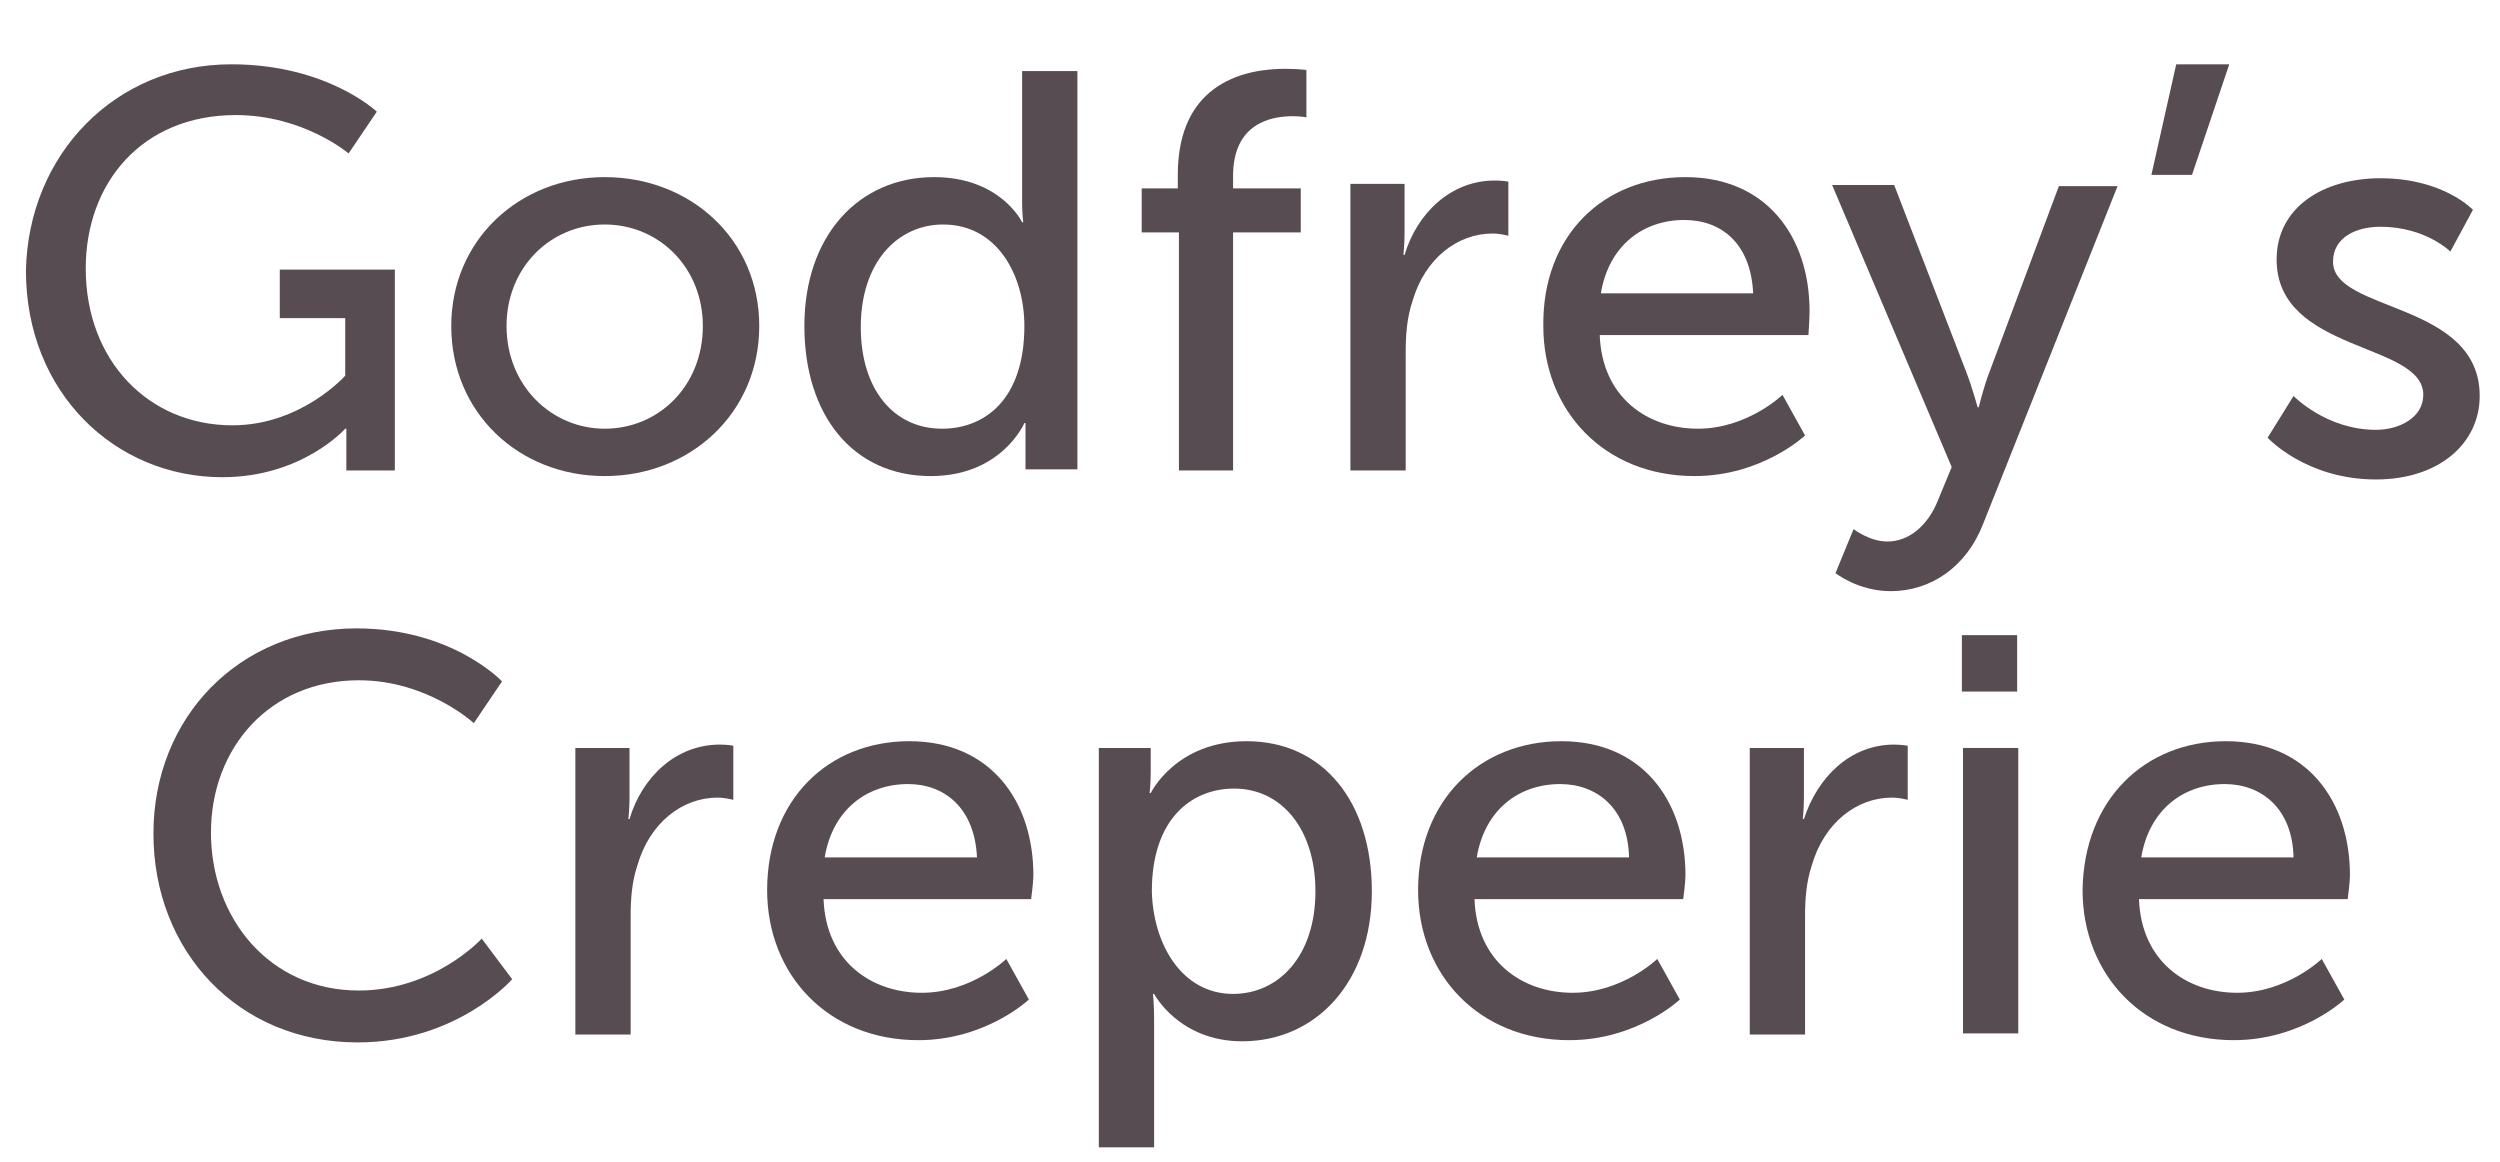 <?xml version="1.0" encoding="utf-8"?>
<!-- Generator: Adobe Illustrator 22.0.0, SVG Export Plug-In . SVG Version: 6.00 Build 0)  -->
<svg version="1.1" id="Layer_1" xmlns="http://www.w3.org/2000/svg" xmlns:xlink="http://www.w3.org/1999/xlink" x="0px" y="0px"
	  viewBox="0 0 221.6 103" style="enable-background:new 0 0 221.6 103;" xml:space="preserve">
<style type="text/css">
	.st0{fill:#574C51;}
	.st1{fill:none;stroke:#FFFFFF;stroke-miterlimit:10;}
</style>
<g>
	<g>
		<path class="st0" d="M20.5,5.7c8.5,0,12.9,4.2,12.9,4.2l-2.5,3.7c0,0-4-3.4-10-3.4c-8.3,0-13.3,6-13.3,13.6
			c0,8.2,5.6,13.9,13,13.9c6.1,0,10-4.4,10-4.4v-5.1h-5.8v-4.3h10.2v17.8h-4.3v-2.2c0-0.8,0-1.5,0-1.5h-0.1c0,0-3.8,4.3-10.9,4.3
			c-9.5,0-17.4-7.5-17.4-18.3C2.5,13.7,10.2,5.7,20.5,5.7z"/>
		<path class="st0" d="M53.6,15.7c7.6,0,13.7,5.5,13.7,13.2c0,7.7-6.1,13.3-13.7,13.3S40,36.6,40,28.9C40,21.3,46,15.7,53.6,15.7z
			 M53.6,38c4.8,0,8.7-3.8,8.7-9.1c0-5.2-3.9-9-8.7-9c-4.8,0-8.7,3.8-8.7,9C44.9,34.2,48.9,38,53.6,38z"/>
		<path class="st0" d="M82.8,15.7c5.9,0,7.8,4,7.8,4h0.1c0,0-0.1-0.8-0.1-1.7V6.3h4.9v35.3h-4.6v-2.4c0-1,0-1.7,0-1.7h-0.1
			c0,0-2,4.7-8.3,4.7c-6.9,0-11.2-5.4-11.2-13.3C71.3,20.9,76.1,15.7,82.8,15.7z M83.5,38c3.8,0,7.3-2.6,7.3-9.1c0-4.5-2.4-9-7.2-9
			c-4,0-7.3,3.3-7.3,9.1C76.3,34.5,79.2,38,83.5,38z"/>
		<path class="st0" d="M104.4,20.6h-3.2v-3.9h3.2v-1.2c0-8.4,6.3-9.4,9.5-9.4c1.1,0,1.9,0.1,1.9,0.1v4.2c0,0-0.5-0.1-1.2-0.1
			c-1.9,0-5.3,0.6-5.3,5.3v1.1h6v3.9h-6v21.1h-4.8V20.6z"/>
		<path class="st0" d="M119.8,16.3h4.7v4.4c0,1-0.1,1.9-0.1,1.9h0.1c1.1-3.7,4.1-6.6,8-6.6c0.7,0,1.2,0.1,1.2,0.1v4.8
			c0,0-0.7-0.2-1.4-0.2c-3.1,0-6,2.2-7.1,6c-0.5,1.5-0.6,3-0.6,4.6v10.4h-4.9V16.3z"/>
		<path class="st0" d="M149.4,15.7c7.2,0,11,5.3,11,11.9c0,0.6-0.1,2.1-0.1,2.1h-18.5c0.2,5.5,4.2,8.3,8.7,8.3c4.4,0,7.5-3,7.5-3
			l2,3.6c0,0-3.8,3.6-9.8,3.6c-8,0-13.4-5.8-13.4-13.3C136.7,20.9,142.1,15.7,149.4,15.7z M155.4,26c-0.2-4.4-2.8-6.5-6.1-6.5
			c-3.7,0-6.7,2.3-7.4,6.5H155.4z"/>
		<path class="st0" d="M164.3,46.9c0,0,1.4,1.1,3,1.1c1.9,0,3.6-1.4,4.5-3.7l1.2-2.9l-10.6-25h5.5l6.4,16.6c0.5,1.3,1,3.1,1,3.1h0.1
			c0,0,0.4-1.7,0.9-3l6.2-16.6h5.2l-11.9,29.9c-1.5,3.9-4.7,6-8.2,6c-2.9,0-4.9-1.6-4.9-1.6L164.3,46.9z"/>
		<path class="st0" d="M192.9,5.7h4.7l-3.3,9.8h-3.6L192.9,5.7z"/>
		<path class="st0" d="M203.3,35.1c0,0,2.9,3,7.3,3c2.1,0,4.2-1.1,4.2-3.1c0-4.7-13-3.7-13-12c0-4.6,4.1-7.2,9.2-7.2
			c5.6,0,8.2,2.8,8.2,2.8l-2,3.7c0,0-2.2-2.2-6.2-2.2c-2.1,0-4.2,0.9-4.2,3.1c0,4.5,13,3.5,13,11.9c0,4.2-3.6,7.4-9.2,7.4
			c-6.2,0-9.6-3.7-9.6-3.7L203.3,35.1z"/>
		<path class="st0" d="M31.6,55.7c8.5,0,12.9,4.7,12.9,4.7L42,64.1c0,0-4.1-3.8-10.2-3.8c-7.9,0-13.1,6-13.1,13.5
			c0,7.6,5.2,14,13.1,14c6.7,0,10.9-4.6,10.9-4.6l2.7,3.6c0,0-4.9,5.6-13.7,5.6c-10.6,0-18.1-8.1-18.1-18.5
			C13.6,63.5,21.3,55.7,31.6,55.7z"/>
		<path class="st0" d="M51.1,66.3h4.7v4.4c0,1-0.1,1.9-0.1,1.9h0.1c1.1-3.7,4.1-6.6,8-6.6c0.7,0,1.2,0.1,1.2,0.1v4.8
			c0,0-0.7-0.2-1.4-0.2c-3.1,0-6,2.2-7.1,6c-0.5,1.5-0.6,3-0.6,4.6v10.4h-4.9V66.3z"/>
		<path class="st0" d="M80.6,65.7c7.2,0,11,5.3,11,11.9c0,0.6-0.2,2.1-0.2,2.1H73c0.2,5.5,4.2,8.3,8.7,8.3c4.4,0,7.5-3,7.5-3l2,3.6
			c0,0-3.8,3.6-9.8,3.6c-8,0-13.4-5.8-13.4-13.3C68,70.9,73.4,65.7,80.6,65.7z M86.6,76c-0.2-4.4-2.9-6.5-6.1-6.5
			c-3.7,0-6.7,2.3-7.4,6.5H86.6z"/>
		<path class="st0" d="M97.5,66.3h4.5v2.2c0,1-0.1,1.8-0.1,1.8h0.1c0,0,2.2-4.6,8.5-4.6c6.8,0,11.1,5.4,11.1,13.3
			c0,8-4.9,13.3-11.5,13.3c-5.6,0-7.8-4.2-7.8-4.2h-0.1c0,0,0.1,0.9,0.1,2.2v11.4h-4.9V66.3z M109.3,88.1c4,0,7.3-3.3,7.3-9.1
			c0-5.5-3-9.1-7.2-9.1c-3.8,0-7.3,2.7-7.3,9.1C102.2,83.6,104.7,88.1,109.3,88.1z"/>
		<path class="st0" d="M138.4,65.7c7.2,0,11,5.3,11,11.9c0,0.6-0.2,2.1-0.2,2.1h-18.5c0.2,5.5,4.2,8.3,8.7,8.3c4.4,0,7.5-3,7.5-3
			l2,3.6c0,0-3.8,3.6-9.8,3.6c-8,0-13.4-5.8-13.4-13.3C125.7,70.9,131.2,65.7,138.4,65.7z M144.4,76c-0.1-4.4-2.9-6.5-6.1-6.5
			c-3.7,0-6.7,2.3-7.4,6.5H144.4z"/>
		<path class="st0" d="M155.2,66.3h4.7v4.4c0,1-0.1,1.9-0.1,1.9h0.1c1.2-3.7,4.1-6.6,8-6.6c0.6,0,1.2,0.1,1.2,0.1v4.8
			c0,0-0.7-0.2-1.4-0.2c-3.1,0-6,2.2-7.1,6c-0.5,1.5-0.6,3-0.6,4.6v10.4h-4.9V66.3z"/>
		<path class="st0" d="M173.9,56.3h4.9v5h-4.9V56.3z M174,66.3h4.9v25.3H174V66.3z"/>
		<path class="st0" d="M197.3,65.7c7.2,0,11,5.3,11,11.9c0,0.6-0.2,2.1-0.2,2.1h-18.5c0.2,5.5,4.2,8.3,8.7,8.3c4.4,0,7.5-3,7.5-3
			l2,3.6c0,0-3.8,3.6-9.8,3.6c-8,0-13.4-5.8-13.4-13.3C184.7,70.9,190.1,65.7,197.3,65.7z M203.3,76c-0.1-4.4-2.9-6.5-6.1-6.5
			c-3.7,0-6.7,2.3-7.4,6.5H203.3z"/>
	</g>
</g>
</svg>
